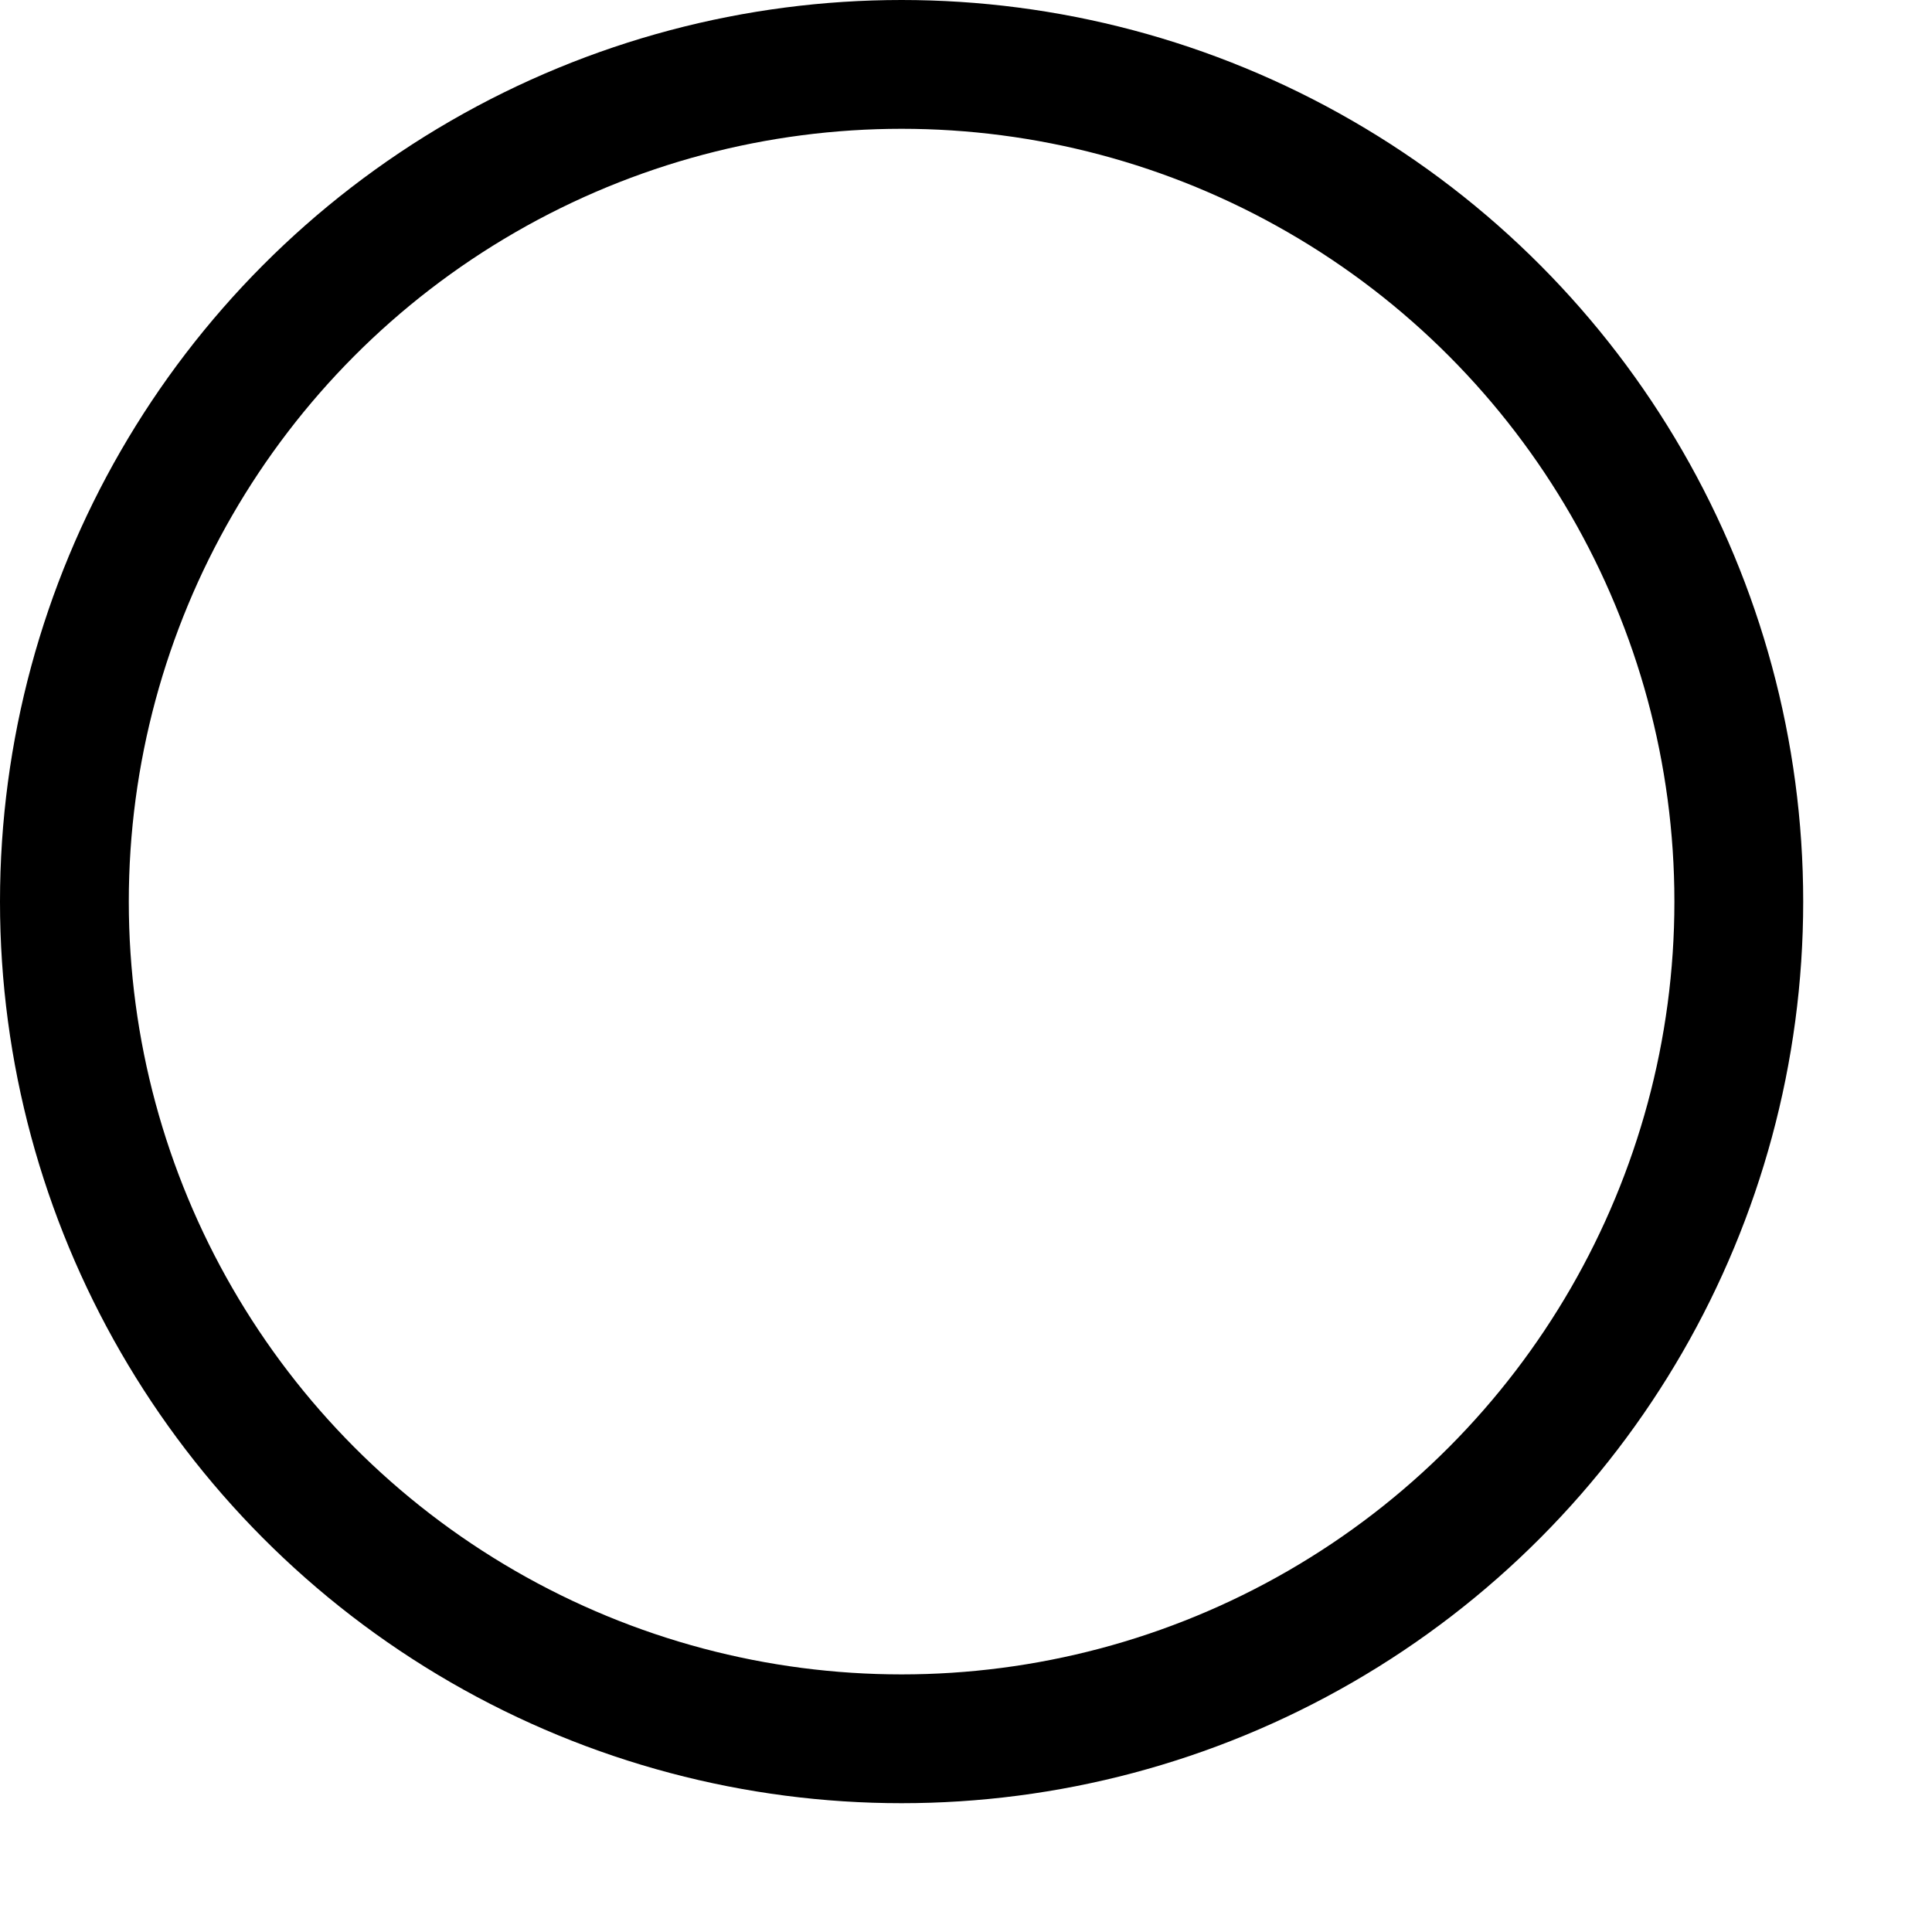 <svg  viewBox="0 0 15 15" fill="none" xmlns="http://www.w3.org/2000/svg">
<circle cx="7" cy="7" r="6.5" stroke="currentColor"/>
<circle class="dot" cx="7" cy="7" r="5" fill="transparent"/>
</svg>
